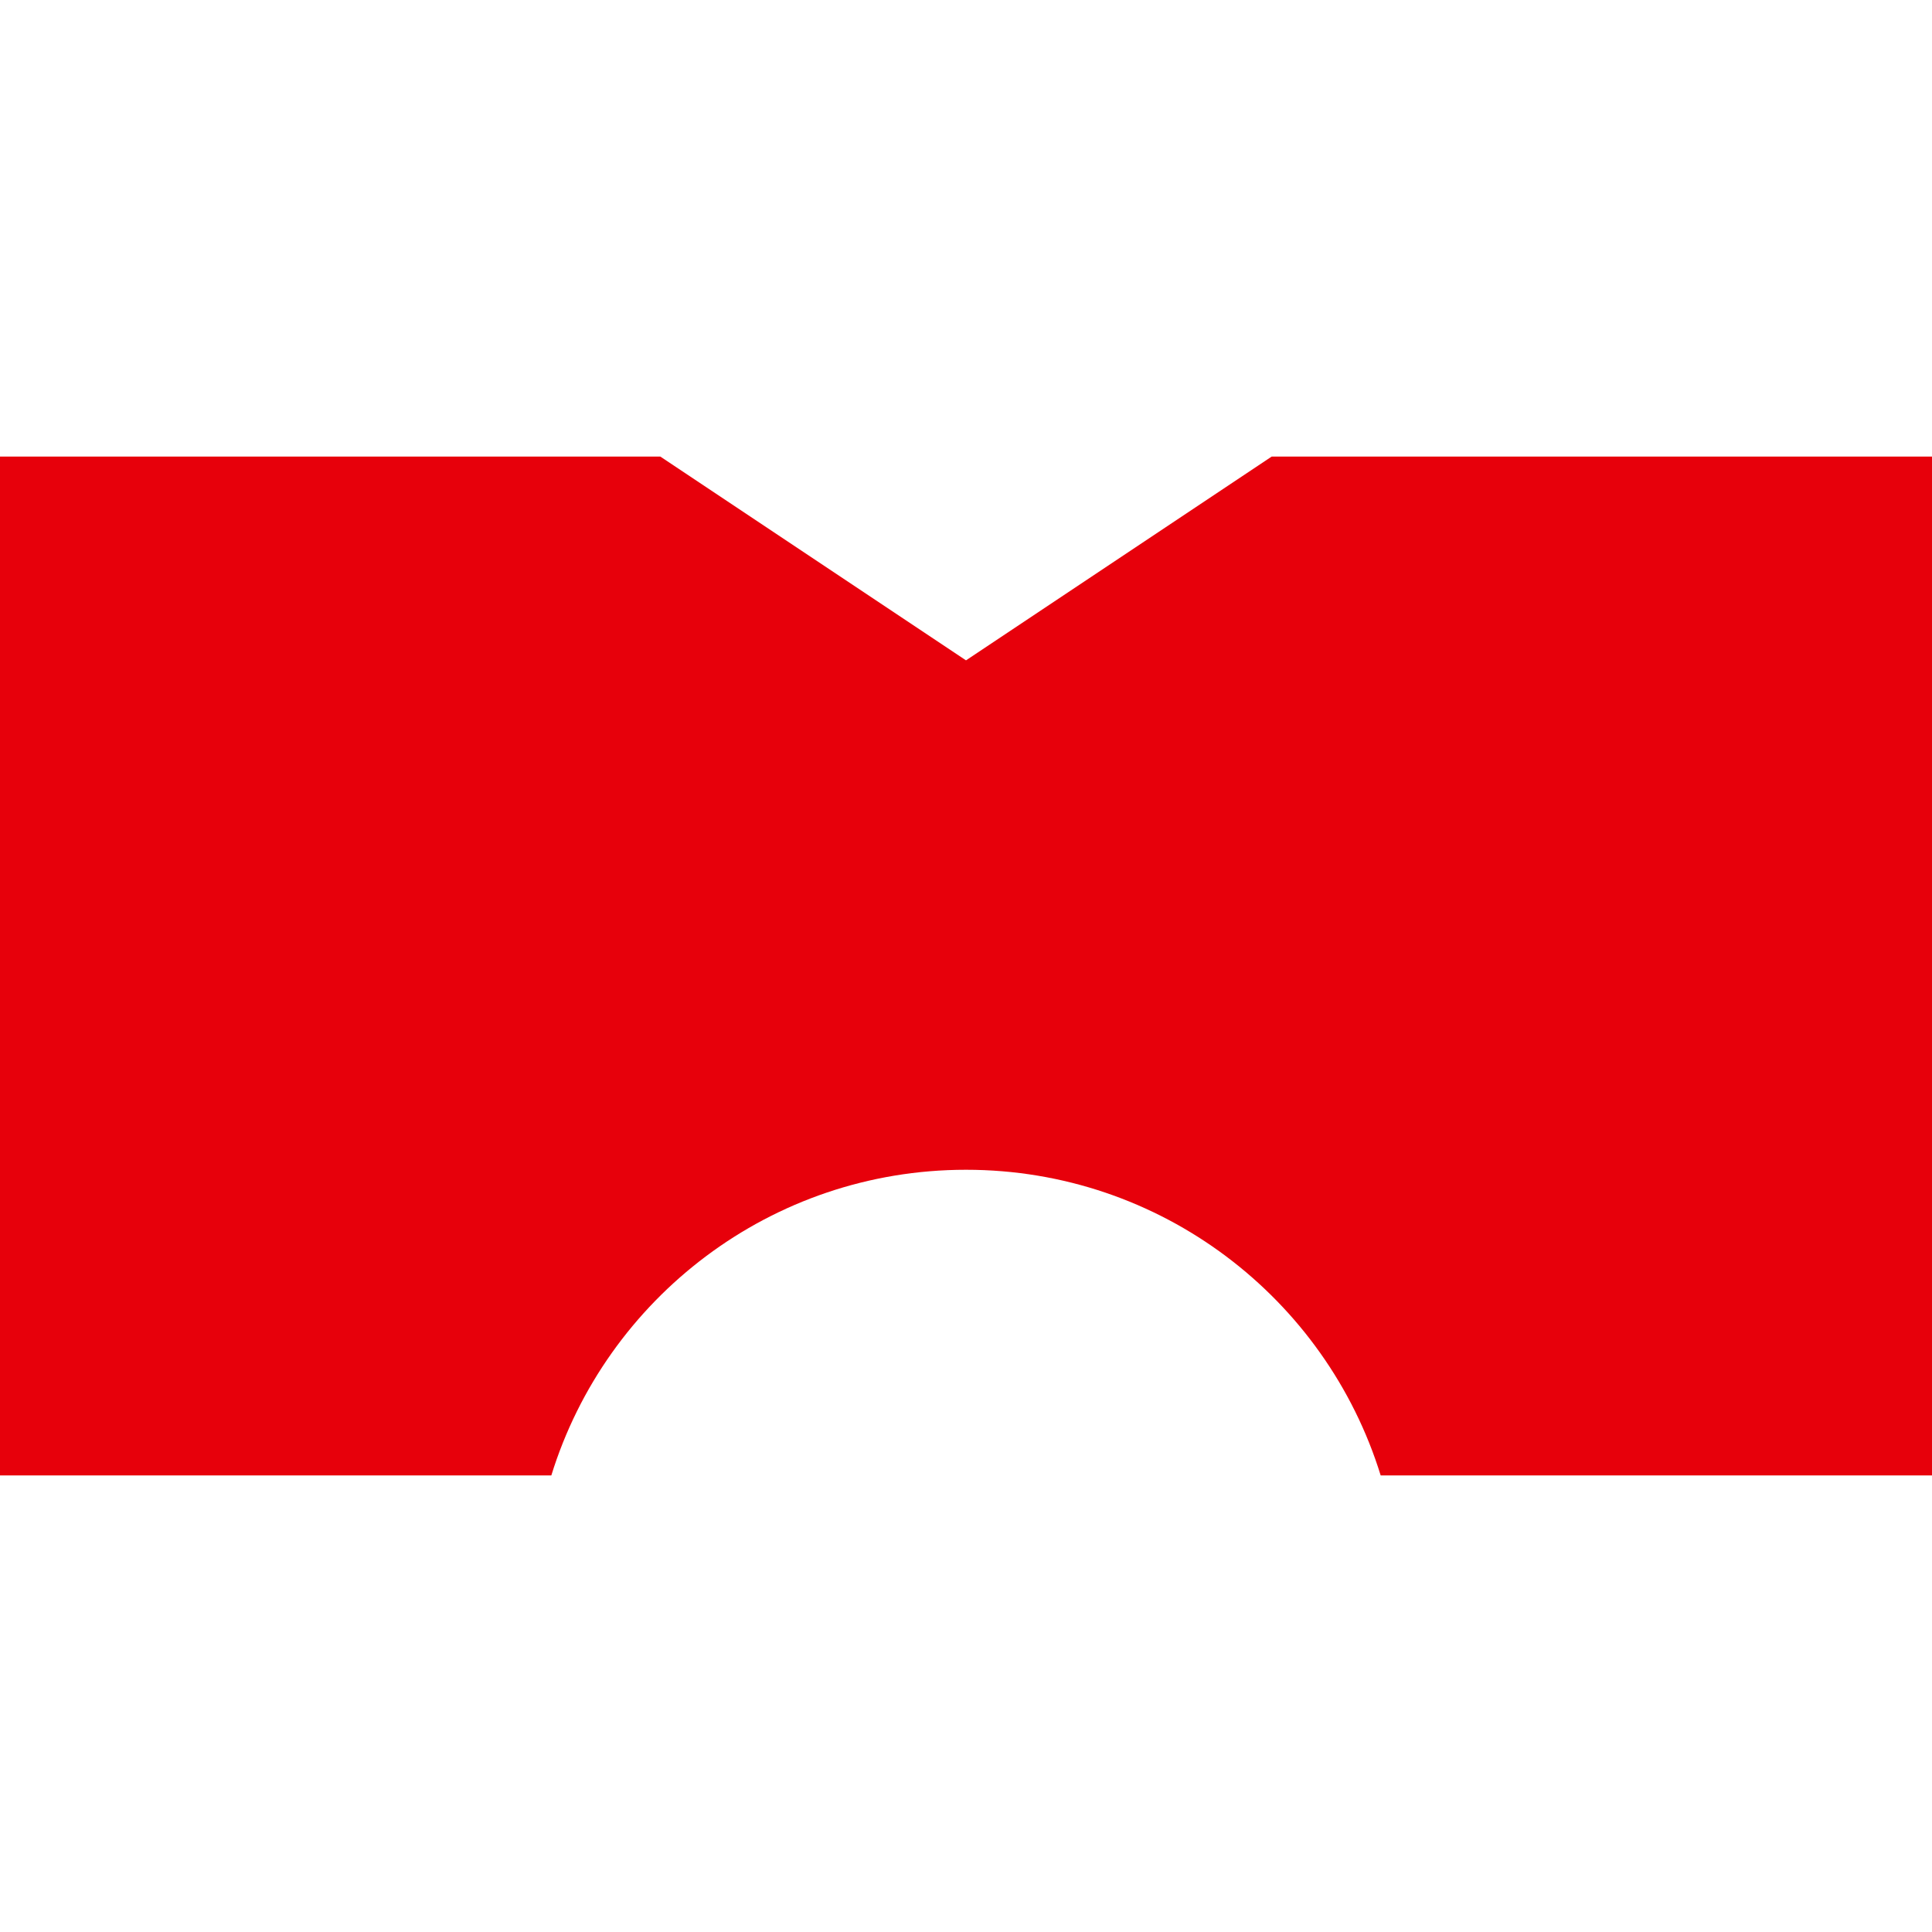 <svg xmlns="http://www.w3.org/2000/svg" fill="#E7000B" viewBox="0 0 512 512"><path d="m175 121 81 54 81-54h175v270H365.891c-14.499-46.915-58.215-81-109.891-81s-95.392 34.085-109.891 81H0V121h175Z"/></svg>
